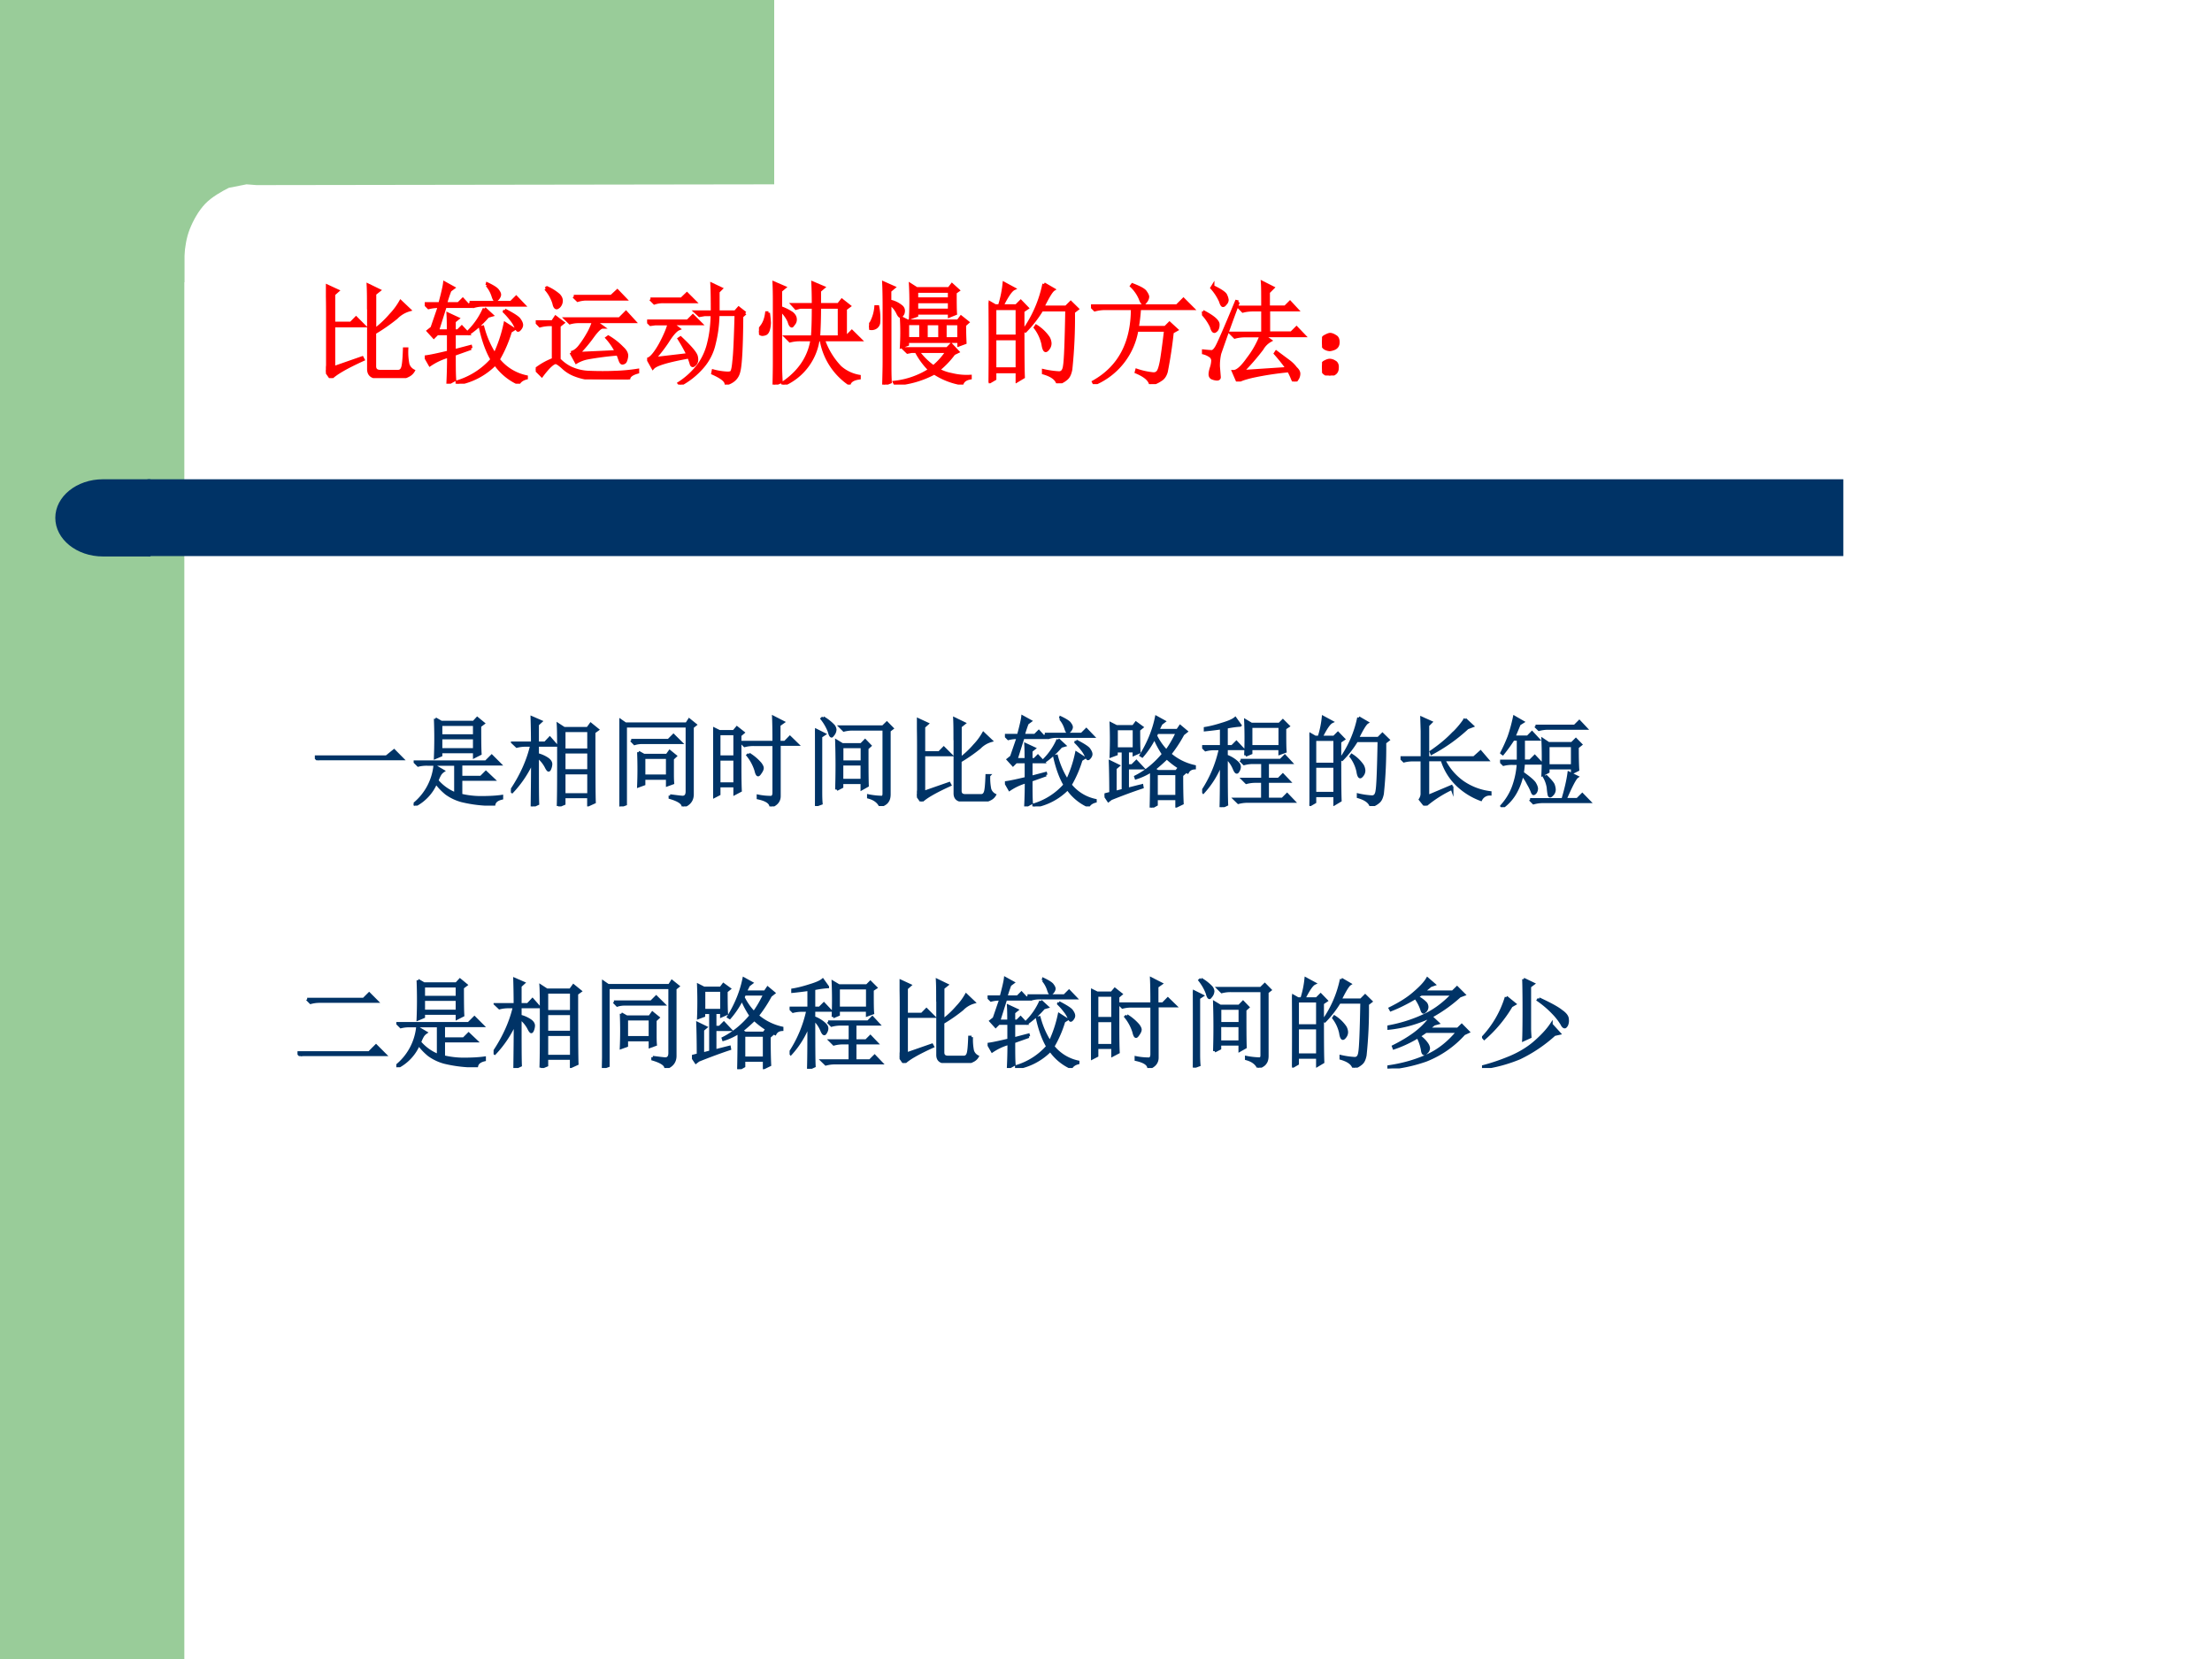 <svg xmlns="http://www.w3.org/2000/svg" xmlns:xlink="http://www.w3.org/1999/xlink" width="960" height="720" viewBox="0 0 720 540"><rect x="0" y="0" width="720" height="540" fill="#808080" stroke="none"/><g data-name="P"><clipPath id="a"><path fill-rule="evenodd" d="M0 540h720V0H0Z"/></clipPath><g clip-path="url(#a)"><path fill="#fff" fill-rule="evenodd" d="M0 540h720V0H0Z"/></g></g><g data-name="P"><clipPath id="b"><path fill-rule="evenodd" d="M0 540h720V0H0Z"/></clipPath><g clip-path="url(#b)"><path fill="#9c9" fill-rule="evenodd" d="M0 540h60V0H0Z"/></g></g><path fill="#9c9" fill-rule="evenodd" d="M252 0v60l-168.5.25-3.25-.25-5.75 1.13c-2.25 1.12-5.625 3-7.75 5.25s-3.875 5.37-5 8.25c-1.125 2.87-1.5 5.75-1.75 8.62v8.63H36V0h216Z" data-name="P"/><path fill="#036" fill-rule="evenodd" d="M48 181h552v-25H48Z" data-name="P"/><path fill="#036" fill-rule="evenodd" d="M49 156H33.5c-8.56 0-15.5 5.62-15.5 12.56s6.94 12.57 15.5 12.57H49Z" data-name="P"/><g data-name="P"><symbol id="c"><path d="M.016.57c0 .118-.002.205-.004.262L.105.789.07.758V.496h.157l.046.047.07-.07H.07v-.38l.258.09.008-.015C.182.098.086.042.046 0L0 .066c.01.01.016.03.016.055v.45m.37.066c0 .078 0 .146-.003.203L.48.793.441.762V.434A.905.905 0 0 1 .586.57a.61.61 0 0 1 .09.121L.754.617a.264.264 0 0 1-.117-.07A1.632 1.632 0 0 0 .44.41V.105C.441.075.458.06.492.06h.16c.021 0 .035.011.043.035.008.023.013.08.016.168h.02A.57.57 0 0 1 .741.125.1.1 0 0 1 .79.066.105.105 0 0 0 .742.023.12.12 0 0 0 .676.008H.473C.415.008.387.033.387.082v.555Z"/></symbol><symbol id="d"><path d="M.418.32.266.266c0-.102 0-.179.004-.23L.21.003C.215.105.216.187.216.25A.582.582 0 0 1 .047.172l-.04.07c.042.005.111.02.208.043v.168H.113L.082.422l-.05.055.034.027.067.195H.129A.355.355 0 0 1 .035.688L0 .723h.137C.163.819.177.882.18.91L.258.867.227.844a1.366 1.366 0 0 1-.04-.121h.118l.039.039.058-.063H.184L.114.477h.1c0 .049 0 .1-.003.152l.086-.04L.266.564V.477H.3l.035.035L.39.453H.266V.297l.148.039L.418.32m.145.57.003.012C.621.876.652.855.66.84.67.827.676.815.676.805.676.795.67.783.66.77.65.76.643.754.64.754.634.754.626.767.618.793a.283.283 0 0 1-.054.098M.405.734h.375l.047.047.067-.07h-.38A.289.289 0 0 1 .442.699L.406.734M.54.68.605.62.57.61A.917.917 0 0 0 .402.457L.395.469a.664.664 0 0 1 .144.21M.723.665C.8.625.845.596.855.578.868.56.875.544.875.531.875.521.871.511.863.5.855.49.85.484.843.484.84.484.833.494.825.512a.296.296 0 0 1-.043.07.678.678 0 0 1-.062.07l.004.012m.05-.191A1.16 1.16 0 0 0 .664.219.44.44 0 0 1 .918.062V.052C.884.043.861.027.848.004A.512.512 0 0 0 .637.18.626.626 0 0 0 .293 0v.016a.681.681 0 0 1 .316.203C.565.294.53.39.504.508l.02.004a.859.859 0 0 1 .109-.25 1.26 1.26 0 0 1 .094.281l.078-.05-.032-.02Z"/></symbol><symbol id="e"><path d="M.344.75h.34L.738.8l.07-.073H.45A.28.28 0 0 1 .38.715L.344.75M.32.242c.026.005.051.022.075.051a.875.875 0 0 1 .074.11.533.533 0 0 1 .054.12h-.14A.289.289 0 0 1 .309.512L.273.547h.485l.058.058.075-.082H.535l.07-.05C.585.473.555.445.515.39A1.31 1.31 0 0 0 .384.234L.73.25a.539.539 0 0 1-.085.125l.011.008A.596.596 0 0 0 .781.285C.812.257.826.23.821.203.817.18.812.164.804.156a.038.038 0 0 0-.02-.008c-.008 0-.014.008-.02.024L.743.23A2.744 2.744 0 0 1 .47.195.318.318 0 0 1 .367.156L.32.242M.09.82l.012.008A.438.438 0 0 0 .207.762C.225.743.233.724.23.703A.073.073 0 0 0 .21.66C.2.652.194.648.189.648c-.01 0-.019.013-.024.04A.348.348 0 0 1 .09.82M.21.18A.383.383 0 0 1 .31.105a.432.432 0 0 1 .18-.042C.568.06.644.06.714.063c.073.002.142.009.207.019V.066C.867.051.84.03.84 0 .723 0 .625.001.547.004a.534.534 0 0 0-.188.035.323.323 0 0 0-.113.07C.217.135.196.15.184.152.17.155.148.141.117.11A.86.86 0 0 1 .055.035L0 .09a.616.616 0 0 0 .16.09v.316H.133A.355.355 0 0 1 .039.484L.004.52h.148L.18.562l.066-.05L.211.484V.18Z"/></symbol><symbol id="f"><path d="M.887.645.855.617C.853.341.844.174.828.117.815.062.778.026.715.007.712.038.672.068.594.103l.004.02a.594.594 0 0 1 .129-.02c.015 0 .027.002.035.007.01.008.018.042.023.102.008.062.014.203.02.422H.64A1.151 1.151 0 0 0 .605.367.475.475 0 0 0 .5.16.698.698 0 0 0 .3 0L.29.012a.696.696 0 0 1 .183.172c.041.06.07.126.086.199.018.073.028.156.03.25H.52L.474.625.44.656H.59c0 .11-.001.193-.004.25L.668.867.641.84V.656h.156l.031.035.059-.046M.03.773h.281L.36.82.43.75H.146A.246.246 0 0 1 .066.738L.031.773M0 .574h.367l.047.047.07-.07H.223L.285.504C.26.494.225.456.184.39A1.322 1.322 0 0 0 .063.234L.37.27C.345.322.318.37.29.414l.012.008C.39.339.44.282.445.25.451.221.447.2.434.187.424.177.417.172.414.172c-.008 0-.013.006-.016.02a.771.771 0 0 1-.02.058C.189.216.08.184.052.152L.008.23c.028.008.065.051.11.13.043.08.07.144.081.19H.074L.031.544 0 .574Z"/></symbol><symbol id="g"><path d="M.195.676v-.5C.195.129.197.079.2.027L.137 0C.139.083.14.152.14.207v.555C.14.816.139.868.137.918L.23.878.195.849V.695a.451.451 0 0 0 .102-.05C.317.629.328.61.328.59A.058.058 0 0 0 .312.547C.305.537.3.53.297.53.289.531.28.544.273.571a.297.297 0 0 1-.078.105M.085.648a.944.944 0 0 0 .009-.09A.28.28 0 0 0 .086.5C.08.48.072.466.059.46A.09.09 0 0 0 .03.454a.038.038 0 0 0-.02.008C.005.466 0 .47 0 .477c0 .01.008.026.023.046.024.03.04.07.047.125h.016m.406.075c0 .065-.001.13-.004.195l.094-.04-.035-.03V.723h.172L.75.762.816.71.781.684V.43H.79l.05.05.075-.074H.582a.677.677 0 0 1 .152-.25.348.348 0 0 1 .172-.082V.06C.856.053.826.036.816.008a.601.601 0 0 0-.253.398H.534A.525.525 0 0 0 .223 0L.215.012c.15.101.24.233.265.394H.375A.355.355 0 0 1 .281.395L.246.43h.238C.49.503.492.592.492.7h-.12L.335.69.305.723h.187M.547.699C.547.6.544.51.539.43h.188V.7h-.18Z"/></symbol><symbol id="h"><path d="M.348.55V.415h.12v.137h-.12m.43.281c0-.086 0-.15.003-.191L.727.62v.027H.43V.625L.375.605a2.824 2.824 0 0 1 0 .297L.43.867h.293L.75.902l.055-.05-.028-.02M.43.844v-.07h.297v.07H.43m0-.094V.672h.297V.75H.43M.863.54c0-.066.002-.12.004-.161L.813.359v.032H.347V.363L.293.343a2.261 2.261 0 0 1 0 .259L.348.574h.457L.832.61.891.563.863.538M.516.551V.414H.64v.137H.516m.171 0V.414h.125v.137H.688M.766.28A.772.772 0 0 0 .625.133.409.409 0 0 1 .746.09.568.568 0 0 1 .914.074V.06C.875.053.85.036.84.008a.652.652 0 0 0-.25.097.872.872 0 0 0-.352-.101L.23.02a.74.74 0 0 1 .32.113A.676.676 0 0 0 .427.3H.383L.348.293.316.324h.391L.742.36.801.297.766.28M.44.301A.599.599 0 0 1 .582.16.623.623 0 0 1 .707.3H.441M.137.695c0 .107-.002.181-.004.223l.09-.04-.036-.03V.754A.23.23 0 0 0 .285.71C.303.698.311.682.31.664.309.648.305.637.297.63.292.62.287.617.285.617.277.617.268.63.258.652a.224.224 0 0 1-.07.082V.176c0-.042 0-.093.003-.153L.133 0c.002.078.004.15.004.215v.48M.078.703A.538.538 0 0 0 .086.555.06.06 0 0 0 .05.512.071.071 0 0 0 .01.508C.005.513 0 .518 0 .523c0 .008.007.02.02.036a.366.366 0 0 1 .042.144h.016Z"/></symbol><symbol id="i"><path d="M.055.676v-.25h.203v.25H.055m0-.274V.13h.203v.273H.055m.254.25c0-.304 0-.504.004-.597L.258.023v.082H.055V.04L0 .008a17.08 17.08 0 0 1 0 .726L.059.7h.039A.98.98 0 0 1 .14.902L.227.855C.2.842.165.79.12.7H.25l.04.04.058-.06-.04-.027M.5.898l.086-.05C.566.835.533.78.488.688H.7L.742.73.801.672.766.645a4.532 4.532 0 0 0-.024-.52C.734.085.722.059.703.043A.213.213 0 0 0 .625 0C.612.042.569.073.496.094v.02a.82.82 0 0 1 .14-.02c.03 0 .046.022.051.066.008.044.015.212.02.504H.48A1.06 1.06 0 0 0 .332.473L.32.48A1.113 1.113 0 0 1 .5.898M.43.516A.375.375 0 0 0 .54.41.12.12 0 0 0 .554.363.073.073 0 0 0 .539.316C.53.303.521.296.516.296c-.01 0-.019.02-.024.056a.383.383 0 0 1-.07.152L.43.516Z"/></symbol><symbol id="j"><path d="M0 .707h.777l.059.059.082-.082h-.48a1.656 1.656 0 0 0-.02-.172h.254L.71.55.773.492.734.47A4.005 4.005 0 0 0 .68.113C.67.077.652.053.629.04A.265.265 0 0 0 .539 0C.53.042.486.078.41.11l.004.015A.652.652 0 0 1 .551.094C.574.09.59.095.6.105c.014.01.025.043.036.098.01.057.023.152.039.285H.414A.64.64 0 0 0 .031.004L.023.02c.235.132.352.354.352.664H.129A.355.355 0 0 1 .035.672L0 .707m.375.191C.443.872.482.85.492.832.505.814.512.799.512.789A.076.076 0 0 0 .496.75C.486.737.48.73.476.73c-.01 0-.02.015-.03.043a.341.341 0 0 1-.079.114l.008.011Z"/></symbol><symbol id="k"><path d="M.55.672c0 .112 0 .186-.003.223L.64.848.6.808V.673h.153l.043.043.062-.067H.602v-.21h.207l.046.046.067-.07H.555L.617.371A.198.198 0 0 1 .543.297 1.985 1.985 0 0 0 .363.09l.41.027C.74.164.703.21.664.254l.008.012.11-.082A.31.31 0 0 0 .847.12C.866.103.875.086.875.071A.084.084 0 0 0 .859.022C.85.008.842 0 .84 0 .833 0 .827.008.82.023a.649.649 0 0 1-.035.075A2.783 2.783 0 0 1 .453.047C.378.029.335.013.324 0L.285.09C.32.09.363.129.418.207a.824.824 0 0 1 .117.207H.391A.355.355 0 0 1 .297.402L.262.437H.55v.211H.465A.355.355 0 0 1 .37.637L.336.672H.55M.328.719A20.161 20.161 0 0 1 .16.254.493.493 0 0 1 .148.137L.156.039C.156.03.15.023.136.023a.129.129 0 0 0-.038.008C.082.036.074.048.074.066.074.08.078.1.086.125a.23.23 0 0 1 .012.063.052.052 0 0 1-.02.042.185.185 0 0 1-.074.032v.015C.05.272.079.27.09.27c.013.002.026.014.039.035.016.023.077.162.183.418L.329.719M.008.633C.099.586.145.547.145.516.145.487.137.467.12.457.108.447.096.46.086.497A.447.447 0 0 1 0 .62l.008.012m.09.226C.17.823.21.796.215.777A.118.118 0 0 0 .227.738.049.049 0 0 0 .21.703C.203.693.197.688.19.688.184.688.176.7.168.727a.462.462 0 0 1-.078.12L.098.86Z"/></symbol><symbol id="l"><path d="M.117.121C.133.111.14.092.137.066c0-.023-.01-.04-.028-.05A.097.097 0 0 0 .07 0a.097.097 0 0 0-.039.016C.013.026.003.044 0 .07c0 .026.008.043.023.051.019.01.034.016.047.016A.084.084 0 0 0 .117.12m0 .234C.135.348.145.33.145.301.145.275.135.257.113.246A.152.152 0 0 0 .07.234.099.099 0 0 0 .023.25.067.067 0 0 0 0 .305c.003.026.013.043.031.05.018.01.033.016.043.016C.084.371.1.366.117.355Z"/></symbol><use xlink:href="#c" fill="red" transform="matrix(36 0 0 -36 106.074 123.066)"/><use xlink:href="#d" fill="red" transform="matrix(36 0 0 -36 138.256 124.894)"/><use xlink:href="#e" fill="red" transform="matrix(36 0 0 -36 174.376 123.488)"/><use xlink:href="#f" fill="red" transform="matrix(36 0 0 -36 210.637 125.176)"/><use xlink:href="#g" fill="red" transform="matrix(36 0 0 -36 247.038 125.176)"/><use xlink:href="#h" fill="red" transform="matrix(36 0 0 -36 282.877 125.176)"/><use xlink:href="#i" fill="red" transform="matrix(36 0 0 -36 321.81 124.754)"/><use xlink:href="#j" fill="red" transform="matrix(36 0 0 -36 355.117 125.035)"/><use xlink:href="#k" fill="red" transform="matrix(36 0 0 -36 391.237 124.191)"/><use xlink:href="#l" fill="red" transform="matrix(36 0 0 -36 430.31 122.222)"/><use xlink:href="#c" fill="none" stroke="red" stroke-miterlimit="10" stroke-width=".029" transform="matrix(36 0 0 -36 106.074 123.066)"/><use xlink:href="#d" fill="none" stroke="red" stroke-miterlimit="10" stroke-width=".029" transform="matrix(36 0 0 -36 138.256 124.894)"/><use xlink:href="#e" fill="none" stroke="red" stroke-miterlimit="10" stroke-width=".029" transform="matrix(36 0 0 -36 174.376 123.488)"/><use xlink:href="#f" fill="none" stroke="red" stroke-miterlimit="10" stroke-width=".029" transform="matrix(36 0 0 -36 210.637 125.176)"/><use xlink:href="#g" fill="none" stroke="red" stroke-miterlimit="10" stroke-width=".029" transform="matrix(36 0 0 -36 247.038 125.176)"/><use xlink:href="#h" fill="none" stroke="red" stroke-miterlimit="10" stroke-width=".029" transform="matrix(36 0 0 -36 282.877 125.176)"/><use xlink:href="#i" fill="none" stroke="red" stroke-miterlimit="10" stroke-width=".029" transform="matrix(36 0 0 -36 321.81 124.754)"/><use xlink:href="#j" fill="none" stroke="red" stroke-miterlimit="10" stroke-width=".029" transform="matrix(36 0 0 -36 355.117 125.035)"/><use xlink:href="#k" fill="none" stroke="red" stroke-miterlimit="10" stroke-width=".029" transform="matrix(36 0 0 -36 391.237 124.191)"/><use xlink:href="#l" fill="none" stroke="red" stroke-miterlimit="10" stroke-width=".029" transform="matrix(36 0 0 -36 430.31 122.222)"/><symbol id="m"><path d="M-2147483500-2147483500Z"/></symbol><use xlink:href="#m" fill="red" transform="matrix(36 0 0 -36 77309400000 -77309400000)"/></g><g data-name="P"><symbol id="n"><path d="M0 .035h.727l.078.063L.89.012H.14A.407.407 0 0 1 .035 0L0 .035Z"/></symbol><symbol id="o"><path d="M.277.688V.57h.34v.118h-.34M.22.883.28.848H.61l.036.039.062-.051L.672.809c0-.146.001-.24.004-.282L.617.497v.05h-.34V.512L.22.488a4.79 4.79 0 0 1 0 .395M.277.824V.711h.34v.113h-.34M.012.445h.722l.059.059.082-.082H.48V.289h.204l.05.05L.81.267H.48v-.16a.885.885 0 0 1 .2-.024c.088 0 .16.004.215.012v-.02C.848.064.822.043.816.012A1.353 1.353 0 0 0 .488.05a.484.484 0 0 0-.156.074.601.601 0 0 0-.105.11A.46.46 0 0 0 .007 0L0 .012a.582.582 0 0 1 .215.39L.3.352A.113.113 0 0 1 .266.316.39.39 0 0 1 .238.254.468.468 0 0 1 .426.12v.3H.14a.355.355 0 0 1-.094-.01L.012.444Z"/></symbol><symbol id="p"><path d="M.54.34V.12h.25V.34H.54M.48.004c.003.07.004.21.004.422 0 .21 0 .346-.004.406L.54.793H.78l.031.043L.88.78.844.754C.844.34.845.103.848.043L.789.016v.082H.54v-.07L.48.003M.54.77V.574h.25V.77H.54m0-.22V.364h.25v.188H.54M.218.645c0 .104-.002.19-.004.257l.09-.039L.27.832V.645h.078l.047.05L.46.621H.27V.527A.313.313 0 0 0 .375.48C.395.465.406.448.406.43A.129.129 0 0 0 .398.39C.393.376.388.368.383.368.378.367.368.38.355.407a.32.32 0 0 1-.085.1c0-.254 0-.415.003-.48L.215 0c.002.161.004.315.004.46A1.107 1.107 0 0 0 .012.149L0 .156C.104.31.174.465.21.621H.153A.355.355 0 0 1 .06.61L.023.645H.22Z"/></symbol><symbol id="q"><path d="M.121.672H.5l.05.05.075-.074h-.39A.246.246 0 0 1 .155.637L.121.672M.25.496V.31h.238v.187H.25M.195.551.25.52h.234l.028.039L.57.512.54.484V.34c0-.034 0-.068.003-.102L.488.218v.067H.25V.227L.195.207a4.055 4.055 0 0 1 0 .344m.32-.442C.57.102.613.096.642.094c.03 0 .046.02.046.058v.664H.063V.023L0 0c.005.086.008.155.008.207v.492c0 .058-.001.117-.004.18l.058-.04h.622L.71.88l.062-.05-.03-.024V.129C.744.066.712.023.647 0c0 .034-.044.064-.132.09v.02Z"/></symbol><symbol id="r"><path d="M.617.652C.617.754.616.84.613.906l.098-.05L.67.827V.652h.06l.05.051L.855.63H.672V.105C.672.056.643.021.586 0 .583.04.54.068.457.086v.02A.645.645 0 0 1 .59.093C.608.096.617.112.617.14v.488H.414A.355.355 0 0 1 .32.617L.285.652h.332M.363.532A.482.482 0 0 0 .48.433C.493.415.5.4.5.39.5.378.493.362.48.344.47.328.462.32.457.32.449.32.441.336.434.367A.464.464 0 0 1 .352.52L.363.53M.06.738V.504h.16v.234h-.16m0-.258V.23h.16v.25h-.16M.273.402C.273.277.275.197.277.16L.22.13v.078h-.16V.125L0 .094a13.128 13.128 0 0 1 0 .699L.063.762H.21L.242.8.305.75.273.723v-.32Z"/></symbol><symbol id="s"><path d="M.219.168a7.88 7.88 0 0 1 0 .492L.277.625H.47l.039.04.05-.052-.03-.027c0-.172 0-.298.003-.379L.477.176v.062H.273V.195L.22.168m.054.434V.449h.204v.153H.273m0-.176V.262h.204v.164H.273M.082.898A.459.459 0 0 0 .187.816.076.076 0 0 0 .204.777.084.084 0 0 0 .187.73C.177.717.171.71.169.71.16.71.152.726.145.755A.5.5 0 0 1 .07.887l.012.011M.059.152c0-.041 0-.083.004-.125L0 .004C.003.043.004.172.004.39.004.609.003.738 0 .777L.094.73.059.707V.152M.543.105A.756.756 0 0 1 .683.09C.695.095.7.107.7.125v.656H.387A.355.355 0 0 1 .293.77L.258.805H.69l.04.039.054-.055L.754.766V.12C.754.087.747.063.734.047.724.03.701.016.664 0 .644.044.603.074.543.09v.015Z"/></symbol><symbol id="t"><path d="M.52.73A.608.608 0 0 1 .629.574c.039.052.075.115.11.188H.534L.52.73M.527.344v-.23h.207v.23H.527M.785.328C.785.216.786.121.79.043L.734.016V.09H.527V.03L.473 0c.002.083.004.208.004.375A.627.627 0 0 0 .32.301L.316.313c.107.054.2.131.282.23a.93.93 0 0 0-.09.168.901.901 0 0 0-.125-.188L.37.531C.447.656.5.785.527.918L.605.875.575.852A3.016 3.016 0 0 1 .542.785h.2l.027.04.062-.052L.797.746A1.364 1.364 0 0 0 .664.543a.568.568 0 0 1 .25-.125V.402C.88.4.857.385.844.36a.869.869 0 0 0-.211.145A1.703 1.703 0 0 0 .503.39L.54.367H.73l.024.031.058-.046L.785.328M.121.801V.598h.18V.8H.12M.11.156l.079.02v.398H.12V.543L.066.523a4.322 4.322 0 0 1 0 .329L.121.824h.172L.32.86.38.816.348.79c0-.112.001-.187.004-.227L.3.54v.035H.234V.426h.047l.043.043.063-.067H.234V.187L.38.224.383.207C.289.176.183.137.066.09L.04.07 0 .13l.063.016C.063.303.06.41.058.465L.14.425.109.399V.156Z"/></symbol><symbol id="u"><path d="M.441.527a4.048 4.048 0 0 1 0 .352L.5.844h.285L.82.879.875.824.84.801C.84.68.84.603.844.566L.789.546v.048H.496V.55L.441.527M.496.82V.617H.79V.82H.496M.391.477h.406L.84.52.902.453H.664V.285h.113L.82.328.883.262H.664v-.18h.152l.047.047.067-.07H.46A.355.355 0 0 1 .368.047L.332.082h.281v.18h-.07A.355.355 0 0 1 .449.25L.414.285h.2v.168H.52A.355.355 0 0 1 .426.441L.39.477M.195.805a3.75 3.75 0 0 0-.164-.02v.016c.05.008.107.022.172.043.068.02.112.04.133.058l.05-.07a.976.976 0 0 1-.14-.02V.617h.059L.348.66.41.594H.246V.52A.312.312 0 0 0 .352.457C.37.441.379.426.379.41A.075.075 0 0 0 .367.371C.362.361.357.355.352.355c-.008 0-.017.013-.028.04a.305.305 0 0 1-.078.109c0-.27.001-.43.004-.477L.191 0c.003.099.004.25.004.453a.93.93 0 0 0-.183-.3L.004.163a1.26 1.26 0 0 1 .18.43H.129A.355.355 0 0 1 .035.582L0 .617h.195v.188Z"/></symbol><symbol id="v"><path d="M.219.488v.27L.215.89.309.848.277.816V.488h.47l.066.059.07-.082H.44A.603.603 0 0 1 .633.238.622.622 0 0 1 .91.133V.117A.101.101 0 0 1 .816.062a.696.696 0 0 0-.23.141.594.594 0 0 0-.164.262H.277V.094l.239.101.007-.02A1.206 1.206 0 0 1 .25 0L.2.063C.211.08.218.1.218.12v.344h-.09A.355.355 0 0 1 .035.453L0 .488h.219m.437.39L.73.809.68.79A1.711 1.711 0 0 0 .316.531L.31.547c.083.057.153.114.21.172a.88.88 0 0 1 .137.16Z"/></symbol><symbol id="w"><path d="M.36.824h.398l.047.047.066-.07H.488A.355.355 0 0 1 .395.789L.359.824M.785.61C.785.52.786.441.79.38L.734.352v.046H.488V.36L.434.332a4.136 4.136 0 0 1 0 .355L.492.648H.73l.04.04.05-.051L.785.609M.488.625V.422h.246v.203H.488M.461.32C.513.27.54.237.543.22a.166.166 0 0 0 .008-.04.069.069 0 0 0-.02-.05C.521.119.513.113.508.113c-.005 0-.01.007-.012.02a.671.671 0 0 0-.008.066.31.31 0 0 1-.039.11L.461.32M.305.078h.332c.031.104.052.194.062.27l.082-.04C.761.294.721.217.661.079h.124l.05.05.071-.073H.434A.355.355 0 0 1 .34.043L.305.078M.238.445A1.417 1.417 0 0 0 .227.348C.305.293.347.255.355.234A.123.123 0 0 0 .371.191.075.075 0 0 0 .36.152C.352.142.345.137.34.137.336.137.33.145.325.16a.547.547 0 0 1-.039.078.417.417 0 0 1-.062.094A.621.621 0 0 0 .16.156.457.457 0 0 0 .023 0L.016.012C.07.072.11.138.136.21a.851.851 0 0 1 .048.234H.129A.355.355 0 0 1 .035.434L0 .469h.184V.69H.133A1.591 1.591 0 0 0 .027.543L.016.551C.044.605.069.66.09.715c.02.057.039.124.055.2L.23.866.195.844.141.714h.14l.043.044L.387.69H.238V.47h.067l.047.047.066-.07h-.18Z"/></symbol><use xlink:href="#n" fill="#036" transform="matrix(32.04 0 0 -32.04 102.482 247.47)"/><use xlink:href="#o" fill="#036" transform="matrix(32.04 0 0 -32.04 134.642 262.238)"/><use xlink:href="#p" fill="#036" transform="matrix(32.04 0 0 -32.04 166.302 262.489)"/><use xlink:href="#q" fill="#036" transform="matrix(32.04 0 0 -32.04 201.59 262.489)"/><use xlink:href="#r" fill="#036" transform="matrix(32.04 0 0 -32.04 232.123 262.489)"/><use xlink:href="#s" fill="#036" transform="matrix(32.04 0 0 -32.04 265.285 262.363)"/><use xlink:href="#c" fill="#036" transform="matrix(32.04 0 0 -32.04 298.446 260.862)"/><use xlink:href="#d" fill="#036" transform="matrix(32.04 0 0 -32.04 327.102 262.489)"/><use xlink:href="#t" fill="#036" transform="matrix(32.04 0 0 -32.04 359.512 262.864)"/><use xlink:href="#u" fill="#036" transform="matrix(32.04 0 0 -32.04 391.296 262.739)"/><use xlink:href="#i" fill="#036" transform="matrix(32.04 0 0 -32.04 426.21 262.363)"/><use xlink:href="#v" fill="#036" transform="matrix(32.04 0 0 -32.04 455.867 262.238)"/><use xlink:href="#w" fill="#036" transform="matrix(32.04 0 0 -32.04 488.277 262.739)"/><use xlink:href="#n" fill="none" stroke="#036" stroke-miterlimit="10" stroke-width=".029" transform="matrix(32.04 0 0 -32.04 102.482 247.47)"/><use xlink:href="#o" fill="none" stroke="#036" stroke-miterlimit="10" stroke-width=".029" transform="matrix(32.04 0 0 -32.04 134.642 262.238)"/><use xlink:href="#p" fill="none" stroke="#036" stroke-miterlimit="10" stroke-width=".029" transform="matrix(32.04 0 0 -32.04 166.302 262.489)"/><use xlink:href="#q" fill="none" stroke="#036" stroke-miterlimit="10" stroke-width=".029" transform="matrix(32.04 0 0 -32.04 201.59 262.489)"/><use xlink:href="#r" fill="none" stroke="#036" stroke-miterlimit="10" stroke-width=".029" transform="matrix(32.04 0 0 -32.04 232.123 262.489)"/><use xlink:href="#s" fill="none" stroke="#036" stroke-miterlimit="10" stroke-width=".029" transform="matrix(32.04 0 0 -32.04 265.285 262.363)"/><use xlink:href="#c" fill="none" stroke="#036" stroke-miterlimit="10" stroke-width=".029" transform="matrix(32.04 0 0 -32.04 298.446 260.862)"/><use xlink:href="#d" fill="none" stroke="#036" stroke-miterlimit="10" stroke-width=".029" transform="matrix(32.04 0 0 -32.04 327.102 262.489)"/><use xlink:href="#t" fill="none" stroke="#036" stroke-miterlimit="10" stroke-width=".029" transform="matrix(32.04 0 0 -32.04 359.512 262.864)"/><use xlink:href="#u" fill="none" stroke="#036" stroke-miterlimit="10" stroke-width=".029" transform="matrix(32.04 0 0 -32.04 391.296 262.739)"/><use xlink:href="#i" fill="none" stroke="#036" stroke-miterlimit="10" stroke-width=".029" transform="matrix(32.04 0 0 -32.04 426.21 262.363)"/><use xlink:href="#v" fill="none" stroke="#036" stroke-miterlimit="10" stroke-width=".029" transform="matrix(32.04 0 0 -32.04 455.867 262.238)"/><use xlink:href="#w" fill="none" stroke="#036" stroke-miterlimit="10" stroke-width=".029" transform="matrix(32.04 0 0 -32.04 488.277 262.739)"/><use xlink:href="#m" fill="#036" transform="matrix(32.04 0 0 -32.04 68805370000 -68805370000)"/></g><g data-name="P"><symbol id="x"><path d="M.098.578h.574l.055.055.078-.078H.223a.34.34 0 0 1-.09-.012L.098.578M0 .035h.727l.07.07L.89.012H.133A.372.372 0 0 1 .035 0L0 .035Z"/></symbol><symbol id="y"><path d="M.344.754.297.727A.326.326 0 0 0 .39.66.07.07 0 0 0 .402.625a.063.063 0 0 0-.015-.04C.377.576.37.57.367.57.36.57.353.58.347.602a.436.436 0 0 1-.062.117A1.477 1.477 0 0 0 .172.656 1.388 1.388 0 0 0 .035.594L.027.609C.13.66.211.711.273.766.34.823.383.87.406.91L.473.852.438.84.362.777h.301L.707.82l.07-.07L.734.734A1.49 1.49 0 0 0 .457.535a1.287 1.287 0 0 0-.45-.129L.005.422c.128.023.246.06.355.11C.47.58.57.654.664.753h-.32m.101-.23L.512.46.472.449A.868.868 0 0 0 .41.4h.305l.039.038L.82.371.777.351A1.017 1.017 0 0 0 .391.083 1.56 1.56 0 0 0 0 0v.016c.146.02.277.057.395.109.12.052.226.135.32.25H.39A1.226 1.226 0 0 0 .066.207L.06.223c.078.039.148.08.21.125a.803.803 0 0 1 .176.175M.325.324A.287.287 0 0 0 .405.242.09.09 0 0 0 .418.207a.06.06 0 0 0-.02-.043C.388.154.38.148.375.148c-.01 0-.017.012-.02.036a.465.465 0 0 1-.042.129l.011.011Z"/></symbol><symbol id="z"><path d="M.422.902.52.855.484.828V.402c0-.028.002-.057.004-.086L.422.286C.424.318.426.42.426.59c0 .17-.002.273-.004.312M.246.72l.086-.07-.035-.02A1.346 1.346 0 0 0 .023.3L.012.313a1.036 1.036 0 0 1 .234.406M.578.703C.69.651.766.61.805.578.846.55.867.522.867.496A.104.104 0 0 0 .86.438C.852.423.845.417.84.417c-.01 0-.02.01-.03.031a.616.616 0 0 1-.082.106A.997.997 0 0 1 .57.69l.008.012M.703.441l.082-.09L.735.34A1.47 1.47 0 0 0 .382.102 1.515 1.515 0 0 0 .003 0L0 .012c.102.026.2.06.297.101.096.042.18.094.25.157.07.062.122.12.156.171Z"/></symbol><use xlink:href="#x" fill="#036" transform="matrix(32.064 0 0 -32.064 96.841 343.758)"/><use xlink:href="#o" fill="#036" transform="matrix(32.064 0 0 -32.064 129.001 347.39)"/><use xlink:href="#p" fill="#036" transform="matrix(32.064 0 0 -32.064 160.66 347.64)"/><use xlink:href="#q" fill="#036" transform="matrix(32.064 0 0 -32.064 195.952 347.64)"/><use xlink:href="#t" fill="#036" transform="matrix(32.064 0 0 -32.064 225.231 348.017)"/><use xlink:href="#u" fill="#036" transform="matrix(32.064 0 0 -32.064 257.015 347.891)"/><use xlink:href="#c" fill="#036" transform="matrix(32.064 0 0 -32.064 292.808 346.012)"/><use xlink:href="#d" fill="#036" transform="matrix(32.064 0 0 -32.064 321.46 347.64)"/><use xlink:href="#r" fill="#036" transform="matrix(32.064 0 0 -32.064 355.123 347.64)"/><use xlink:href="#s" fill="#036" transform="matrix(32.064 0 0 -32.064 388.286 347.515)"/><use xlink:href="#i" fill="#036" transform="matrix(32.064 0 0 -32.064 420.57 347.515)"/><use xlink:href="#y" fill="#036" transform="matrix(32.064 0 0 -32.064 451.604 347.766)"/><use xlink:href="#z" fill="#036" transform="matrix(32.064 0 0 -32.064 482.386 347.64)"/><use xlink:href="#x" fill="none" stroke="#036" stroke-miterlimit="10" stroke-width=".029" transform="matrix(32.064 0 0 -32.064 96.841 343.758)"/><use xlink:href="#o" fill="none" stroke="#036" stroke-miterlimit="10" stroke-width=".029" transform="matrix(32.064 0 0 -32.064 129.001 347.39)"/><use xlink:href="#p" fill="none" stroke="#036" stroke-miterlimit="10" stroke-width=".029" transform="matrix(32.064 0 0 -32.064 160.66 347.64)"/><use xlink:href="#q" fill="none" stroke="#036" stroke-miterlimit="10" stroke-width=".029" transform="matrix(32.064 0 0 -32.064 195.952 347.64)"/><use xlink:href="#t" fill="none" stroke="#036" stroke-miterlimit="10" stroke-width=".029" transform="matrix(32.064 0 0 -32.064 225.231 348.017)"/><use xlink:href="#u" fill="none" stroke="#036" stroke-miterlimit="10" stroke-width=".029" transform="matrix(32.064 0 0 -32.064 257.015 347.891)"/><use xlink:href="#c" fill="none" stroke="#036" stroke-miterlimit="10" stroke-width=".029" transform="matrix(32.064 0 0 -32.064 292.808 346.012)"/><use xlink:href="#d" fill="none" stroke="#036" stroke-miterlimit="10" stroke-width=".029" transform="matrix(32.064 0 0 -32.064 321.46 347.64)"/><use xlink:href="#r" fill="none" stroke="#036" stroke-miterlimit="10" stroke-width=".029" transform="matrix(32.064 0 0 -32.064 355.123 347.64)"/><use xlink:href="#s" fill="none" stroke="#036" stroke-miterlimit="10" stroke-width=".029" transform="matrix(32.064 0 0 -32.064 388.286 347.515)"/><use xlink:href="#i" fill="none" stroke="#036" stroke-miterlimit="10" stroke-width=".029" transform="matrix(32.064 0 0 -32.064 420.57 347.515)"/><use xlink:href="#y" fill="none" stroke="#036" stroke-miterlimit="10" stroke-width=".029" transform="matrix(32.064 0 0 -32.064 451.604 347.766)"/><use xlink:href="#z" fill="none" stroke="#036" stroke-miterlimit="10" stroke-width=".029" transform="matrix(32.064 0 0 -32.064 482.386 347.64)"/><use xlink:href="#m" fill="#036" transform="matrix(32.064 0 0 -32.064 68856909000 -68856909000)"/></g></svg>